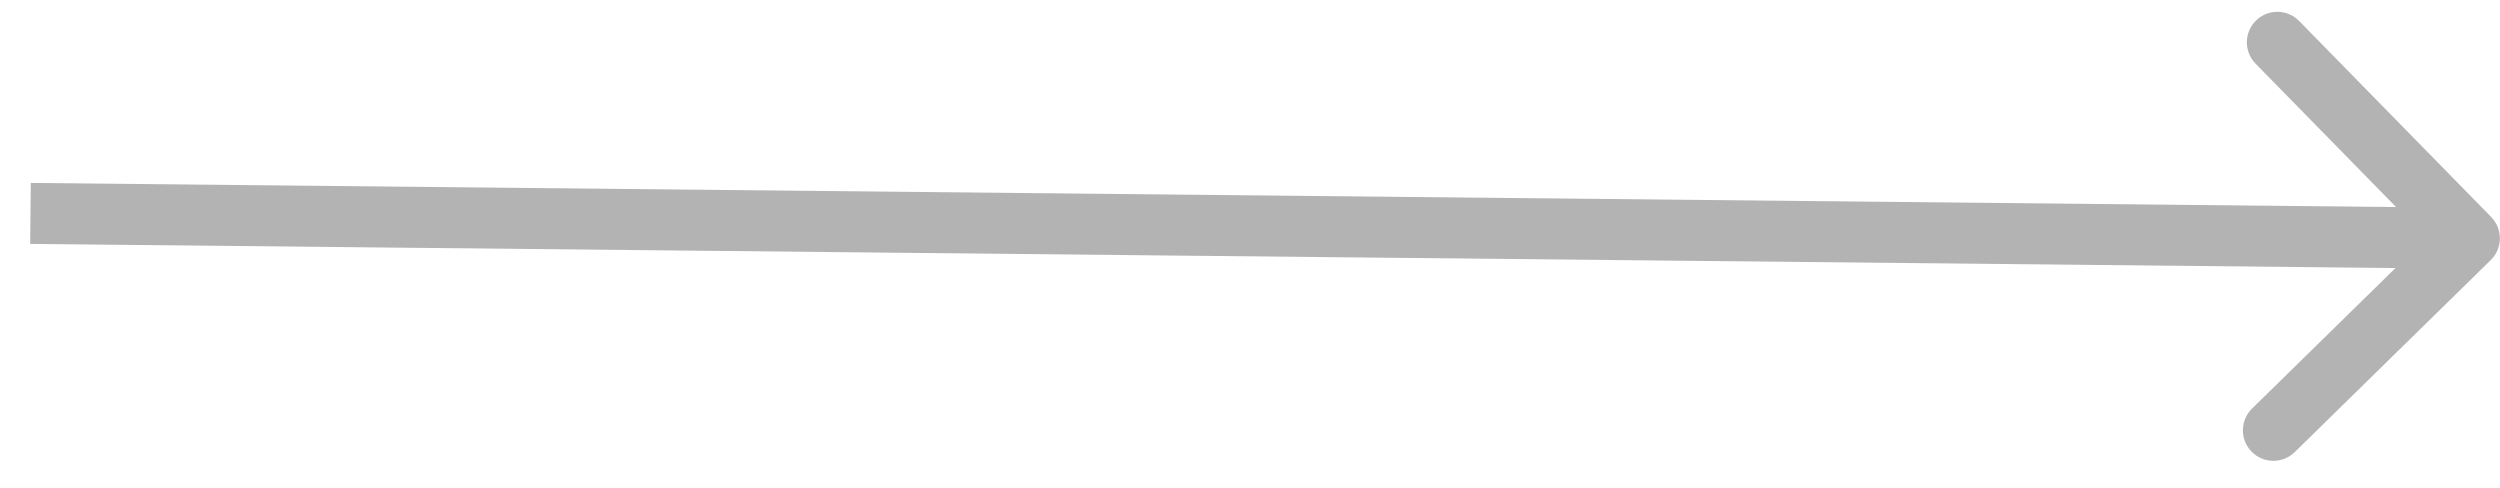 <?xml version="1.0" encoding="UTF-8"?> <svg xmlns="http://www.w3.org/2000/svg" width="82" height="16" viewBox="0 0 82 16" fill="none"> <path d="M81.696 8.531C82.09 8.144 82.097 7.511 81.71 7.116L75.411 0.688C75.025 0.293 74.392 0.287 73.997 0.673C73.603 1.06 73.596 1.693 73.983 2.088L79.582 7.802L73.867 13.401C73.473 13.787 73.466 14.42 73.853 14.815C74.24 15.209 74.873 15.216 75.267 14.829L81.696 8.531ZM0.99 8L80.986 8.816L81.006 6.816L1.01 6L0.99 8Z" fill="black" fill-opacity="0.3"></path> </svg> 